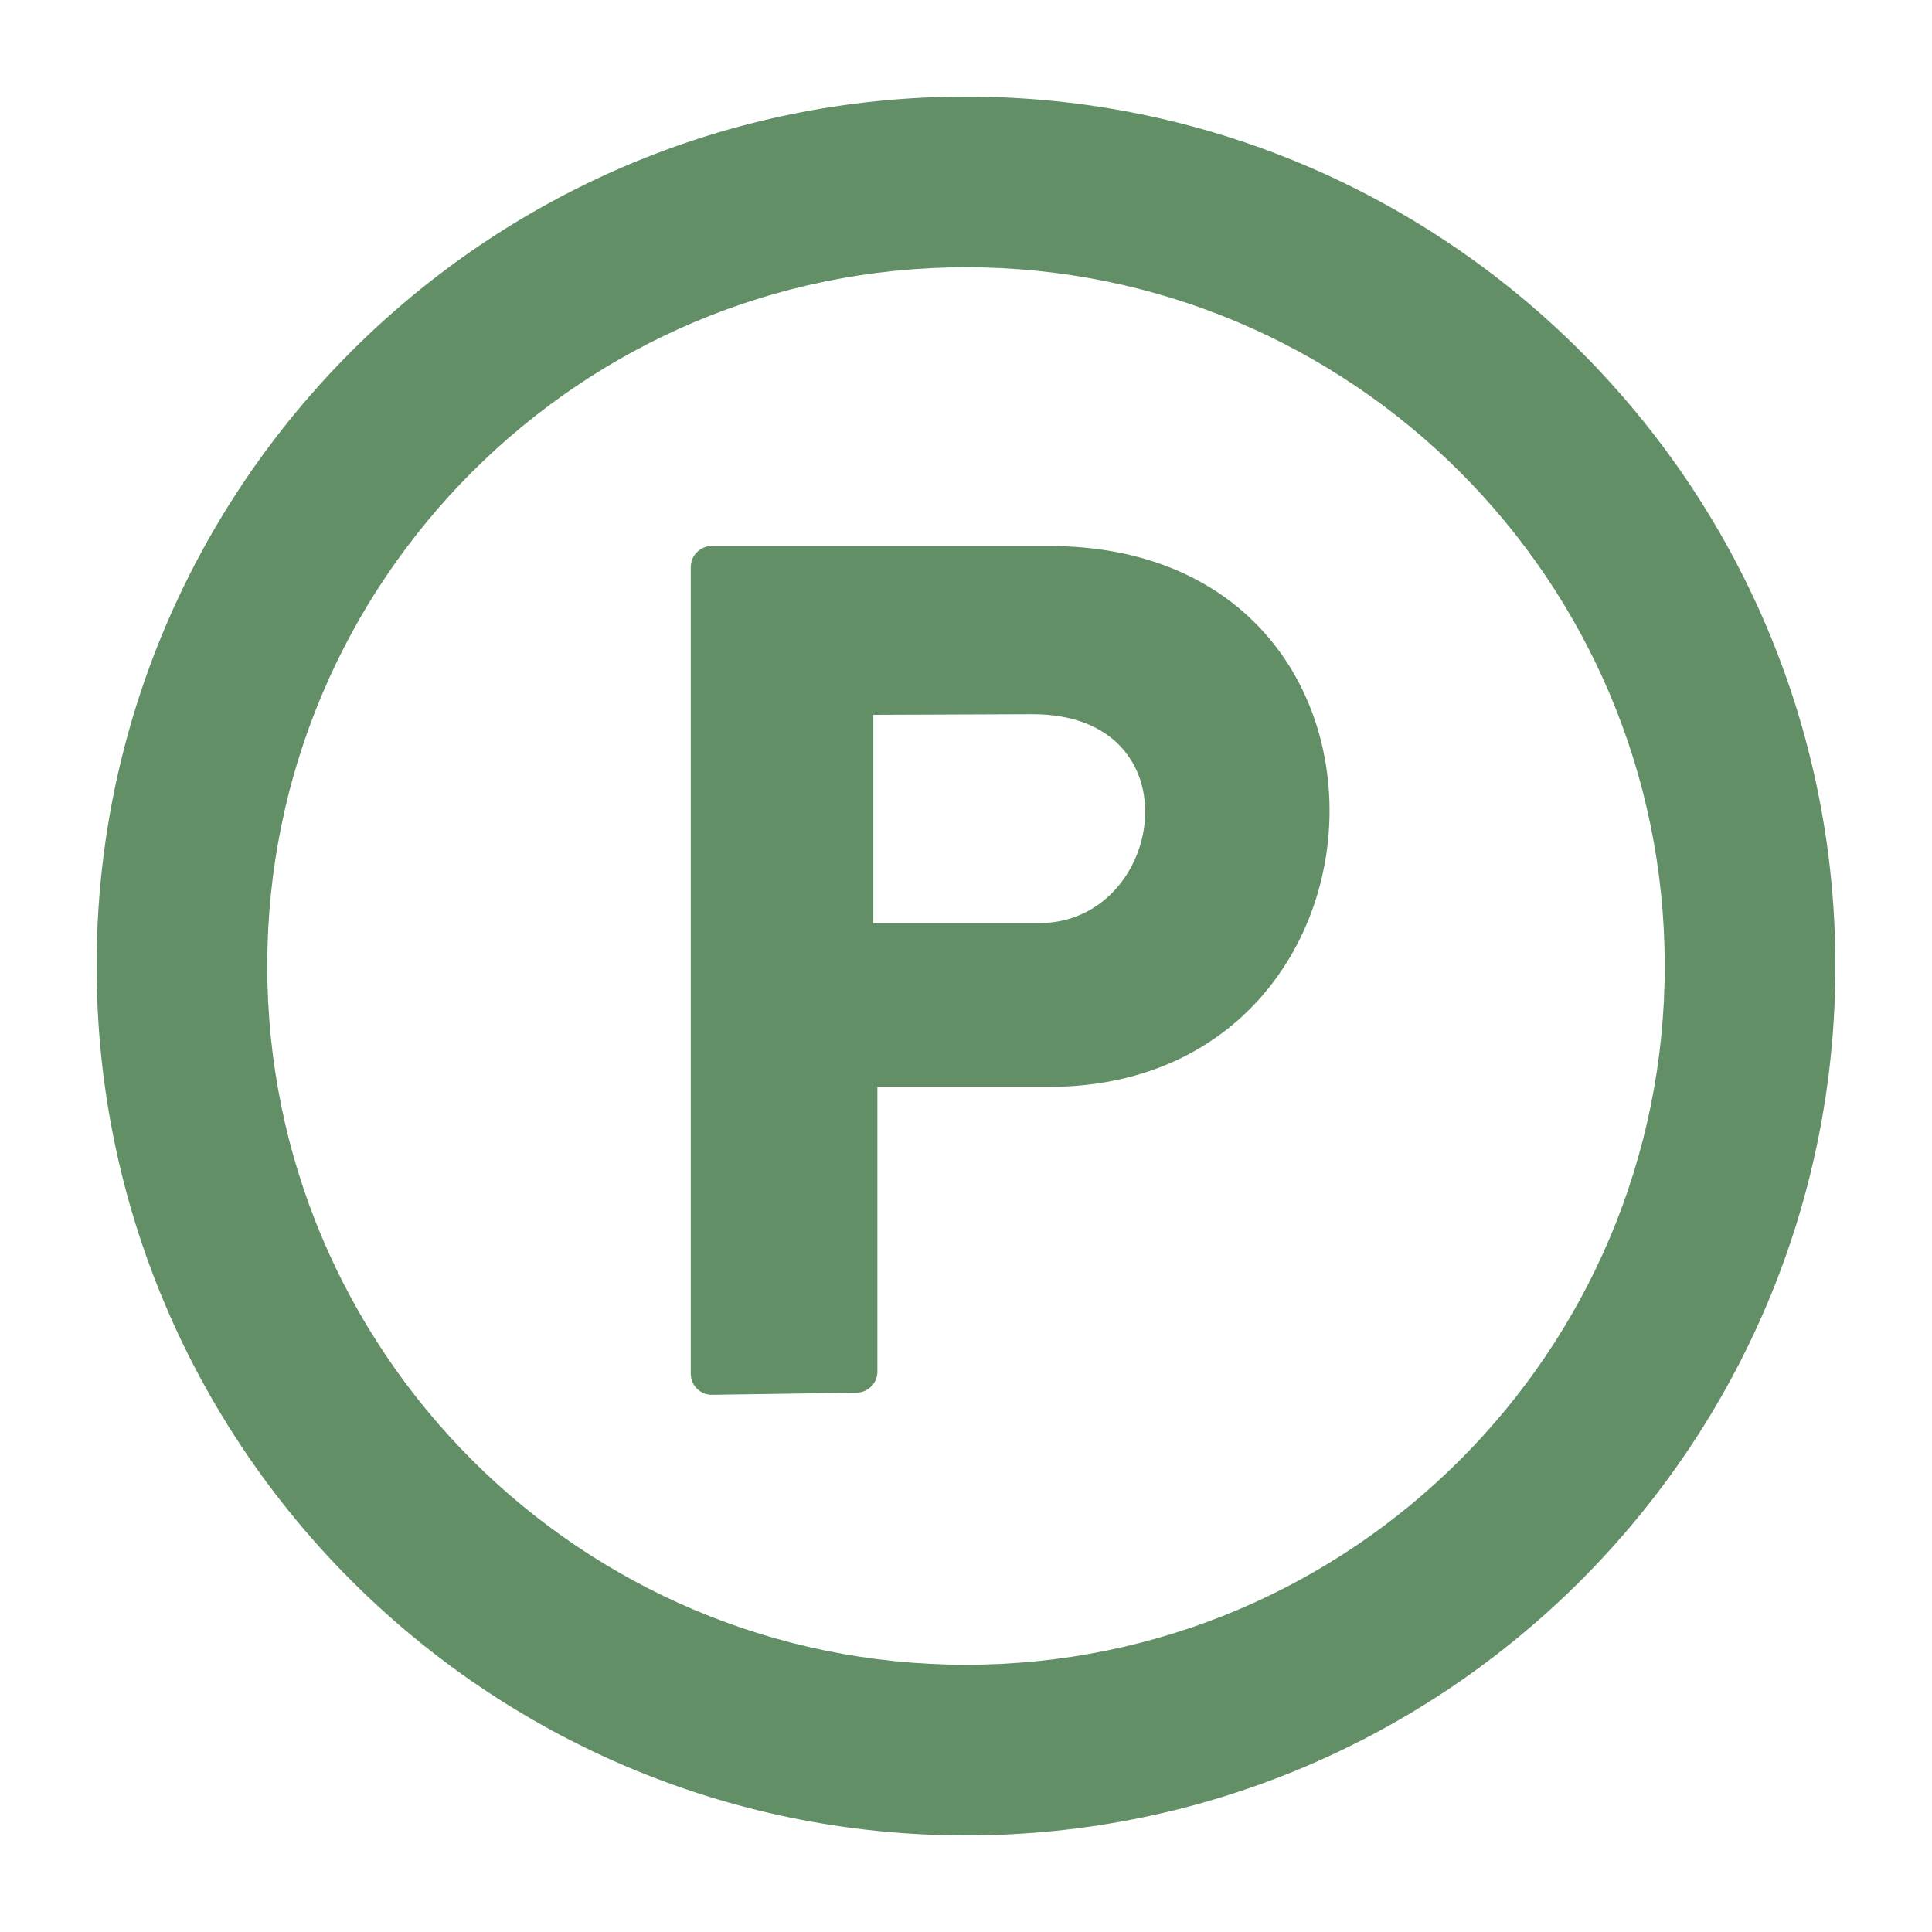 <?xml version="1.0" encoding="UTF-8" standalone="no"?>
<!DOCTYPE svg PUBLIC "-//W3C//DTD SVG 1.1//EN" "http://www.w3.org/Graphics/SVG/1.1/DTD/svg11.dtd">
<svg width="100%" height="100%" viewBox="0 0 100 100" version="1.1" xmlns="http://www.w3.org/2000/svg" xmlns:xlink="http://www.w3.org/1999/xlink" xml:space="preserve" xmlns:serif="http://www.serif.com/" style="fill-rule:evenodd;clip-rule:evenodd;stroke-linejoin:round;stroke-miterlimit:2;">
    <path d="M50,5C74.836,5 95,25.164 95,50C95,74.836 74.836,95 50,95C25.164,95 5,74.836 5,50C5,25.164 25.164,5 50,5ZM50,13.833C69.961,13.833 86.167,30.039 86.167,50C86.167,69.961 69.961,86.167 50,86.167C30.039,86.167 13.833,69.961 13.833,50C13.833,30.039 30.039,13.833 50,13.833Z" style="fill:rgb(99,143,103);"/>
    <path d="M36.862,72.195C36.569,72.199 36.288,72.086 36.079,71.881C35.871,71.675 35.754,71.395 35.754,71.103C35.754,64.988 35.754,35.426 35.754,29.352C35.754,28.749 36.243,28.26 36.846,28.26C38.58,28.26 43.019,28.26 54.286,28.26C74.214,28.26 73.1,56.256 54.286,56.256L45.414,56.256L45.414,70.994C45.414,71.591 44.934,72.078 44.338,72.086C42.489,72.113 38.731,72.168 36.862,72.195ZM45.204,37L45.204,47.781L53.78,47.781C60.31,47.781 61.983,36.968 53.451,36.968L45.204,37Z" style="fill:rgb(99,143,103);"/>
</svg>
